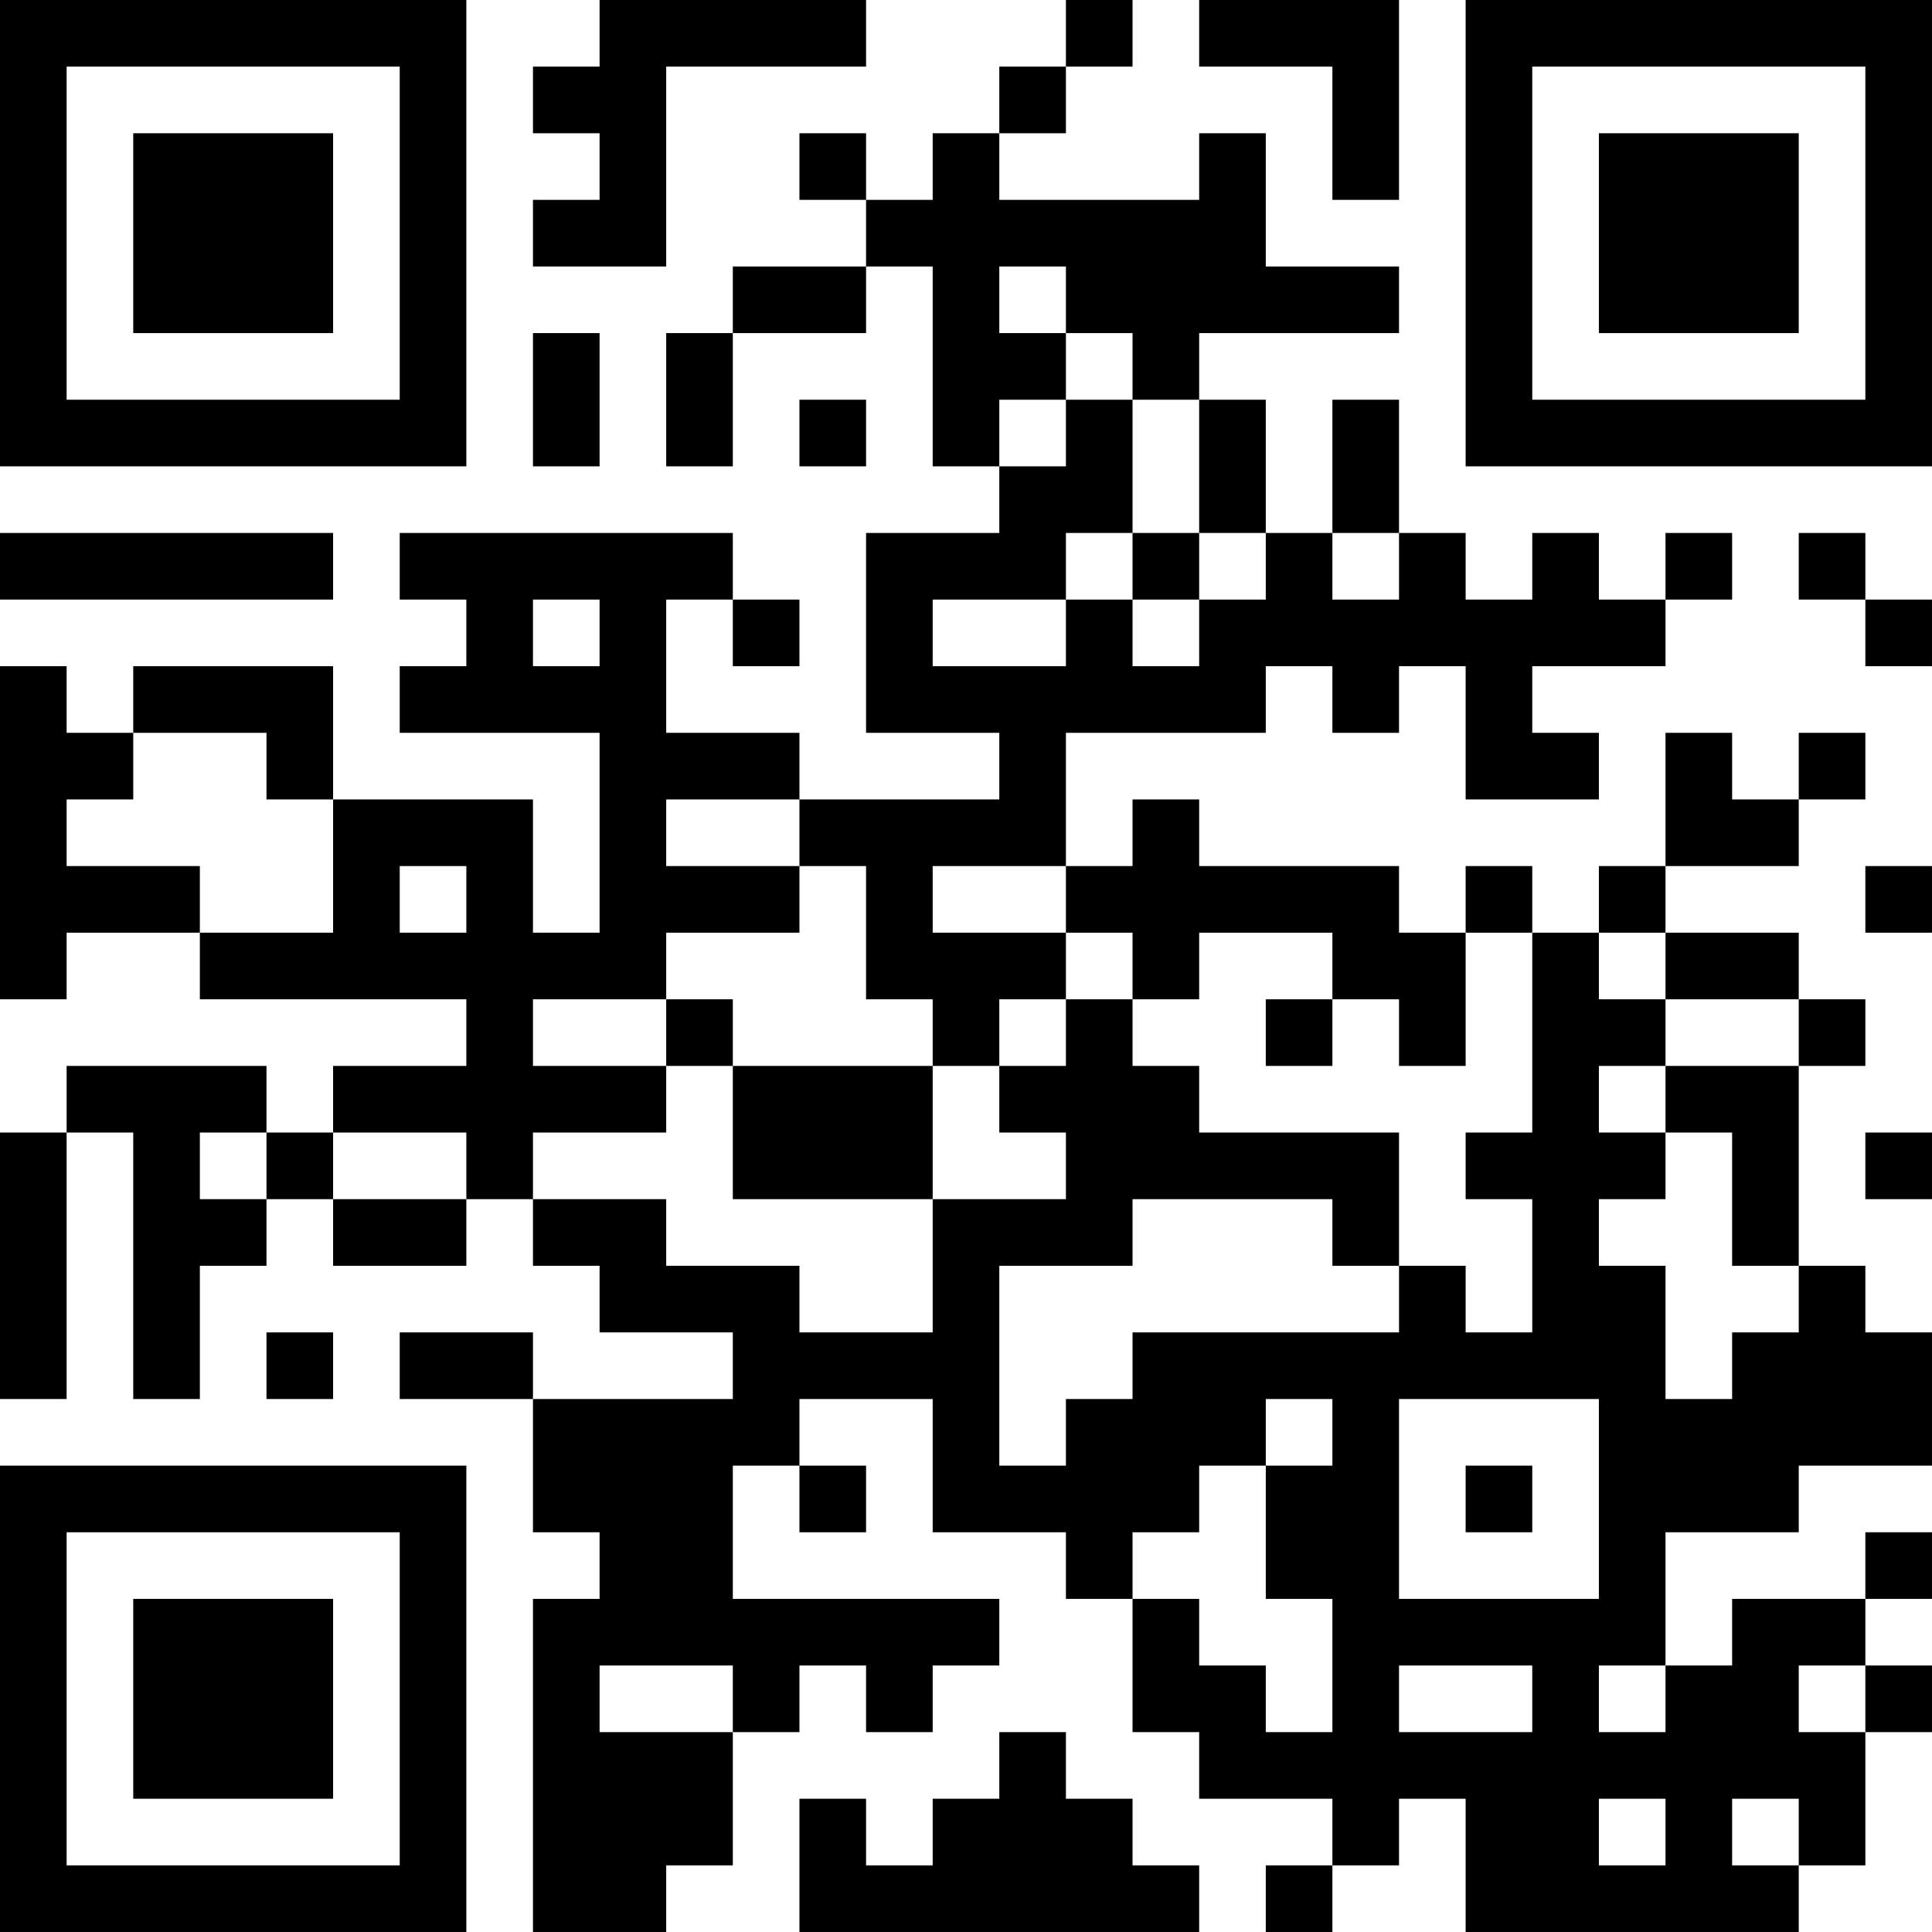 <?xml version="1.0" encoding="UTF-8"?>
<svg xmlns="http://www.w3.org/2000/svg" version="1.1" width="400" height="400" viewBox="0 0 400 400"><rect x="0" y="0" width="400" height="400" fill="#ffffff"/><g transform="scale(13.793)"><g transform="translate(0,0)"><path fill-rule="evenodd" d="M9 0L9 1L8 1L8 2L9 2L9 3L8 3L8 4L10 4L10 1L13 1L13 0ZM16 0L16 1L15 1L15 2L14 2L14 3L13 3L13 2L12 2L12 3L13 3L13 4L11 4L11 5L10 5L10 7L11 7L11 5L13 5L13 4L14 4L14 7L15 7L15 8L13 8L13 11L15 11L15 12L12 12L12 11L10 11L10 9L11 9L11 10L12 10L12 9L11 9L11 8L6 8L6 9L7 9L7 10L6 10L6 11L9 11L9 14L8 14L8 12L5 12L5 10L2 10L2 11L1 11L1 10L0 10L0 15L1 15L1 14L3 14L3 15L7 15L7 16L5 16L5 17L4 17L4 16L1 16L1 17L0 17L0 21L1 21L1 17L2 17L2 21L3 21L3 19L4 19L4 18L5 18L5 19L7 19L7 18L8 18L8 19L9 19L9 20L11 20L11 21L8 21L8 20L6 20L6 21L8 21L8 23L9 23L9 24L8 24L8 29L10 29L10 28L11 28L11 26L12 26L12 25L13 25L13 26L14 26L14 25L15 25L15 24L11 24L11 22L12 22L12 23L13 23L13 22L12 22L12 21L14 21L14 23L16 23L16 24L17 24L17 26L18 26L18 27L20 27L20 28L19 28L19 29L20 29L20 28L21 28L21 27L22 27L22 29L27 29L27 28L28 28L28 26L29 26L29 25L28 25L28 24L29 24L29 23L28 23L28 24L26 24L26 25L25 25L25 23L27 23L27 22L29 22L29 20L28 20L28 19L27 19L27 16L28 16L28 15L27 15L27 14L25 14L25 13L27 13L27 12L28 12L28 11L27 11L27 12L26 12L26 11L25 11L25 13L24 13L24 14L23 14L23 13L22 13L22 14L21 14L21 13L18 13L18 12L17 12L17 13L16 13L16 11L19 11L19 10L20 10L20 11L21 11L21 10L22 10L22 12L24 12L24 11L23 11L23 10L25 10L25 9L26 9L26 8L25 8L25 9L24 9L24 8L23 8L23 9L22 9L22 8L21 8L21 6L20 6L20 8L19 8L19 6L18 6L18 5L21 5L21 4L19 4L19 2L18 2L18 3L15 3L15 2L16 2L16 1L17 1L17 0ZM18 0L18 1L20 1L20 3L21 3L21 0ZM15 4L15 5L16 5L16 6L15 6L15 7L16 7L16 6L17 6L17 8L16 8L16 9L14 9L14 10L16 10L16 9L17 9L17 10L18 10L18 9L19 9L19 8L18 8L18 6L17 6L17 5L16 5L16 4ZM8 5L8 7L9 7L9 5ZM12 6L12 7L13 7L13 6ZM0 8L0 9L5 9L5 8ZM17 8L17 9L18 9L18 8ZM20 8L20 9L21 9L21 8ZM27 8L27 9L28 9L28 10L29 10L29 9L28 9L28 8ZM8 9L8 10L9 10L9 9ZM2 11L2 12L1 12L1 13L3 13L3 14L5 14L5 12L4 12L4 11ZM10 12L10 13L12 13L12 14L10 14L10 15L8 15L8 16L10 16L10 17L8 17L8 18L10 18L10 19L12 19L12 20L14 20L14 18L16 18L16 17L15 17L15 16L16 16L16 15L17 15L17 16L18 16L18 17L21 17L21 19L20 19L20 18L17 18L17 19L15 19L15 22L16 22L16 21L17 21L17 20L21 20L21 19L22 19L22 20L23 20L23 18L22 18L22 17L23 17L23 14L22 14L22 16L21 16L21 15L20 15L20 14L18 14L18 15L17 15L17 14L16 14L16 13L14 13L14 14L16 14L16 15L15 15L15 16L14 16L14 15L13 15L13 13L12 13L12 12ZM6 13L6 14L7 14L7 13ZM28 13L28 14L29 14L29 13ZM24 14L24 15L25 15L25 16L24 16L24 17L25 17L25 18L24 18L24 19L25 19L25 21L26 21L26 20L27 20L27 19L26 19L26 17L25 17L25 16L27 16L27 15L25 15L25 14ZM10 15L10 16L11 16L11 18L14 18L14 16L11 16L11 15ZM19 15L19 16L20 16L20 15ZM3 17L3 18L4 18L4 17ZM5 17L5 18L7 18L7 17ZM28 17L28 18L29 18L29 17ZM4 20L4 21L5 21L5 20ZM19 21L19 22L18 22L18 23L17 23L17 24L18 24L18 25L19 25L19 26L20 26L20 24L19 24L19 22L20 22L20 21ZM21 21L21 24L24 24L24 21ZM22 22L22 23L23 23L23 22ZM9 25L9 26L11 26L11 25ZM21 25L21 26L23 26L23 25ZM24 25L24 26L25 26L25 25ZM27 25L27 26L28 26L28 25ZM15 26L15 27L14 27L14 28L13 28L13 27L12 27L12 29L18 29L18 28L17 28L17 27L16 27L16 26ZM24 27L24 28L25 28L25 27ZM26 27L26 28L27 28L27 27ZM0 0L0 7L7 7L7 0ZM1 1L1 6L6 6L6 1ZM2 2L2 5L5 5L5 2ZM22 0L22 7L29 7L29 0ZM23 1L23 6L28 6L28 1ZM24 2L24 5L27 5L27 2ZM0 22L0 29L7 29L7 22ZM1 23L1 28L6 28L6 23ZM2 24L2 27L5 27L5 24Z" fill="#000000"/></g></g></svg>
